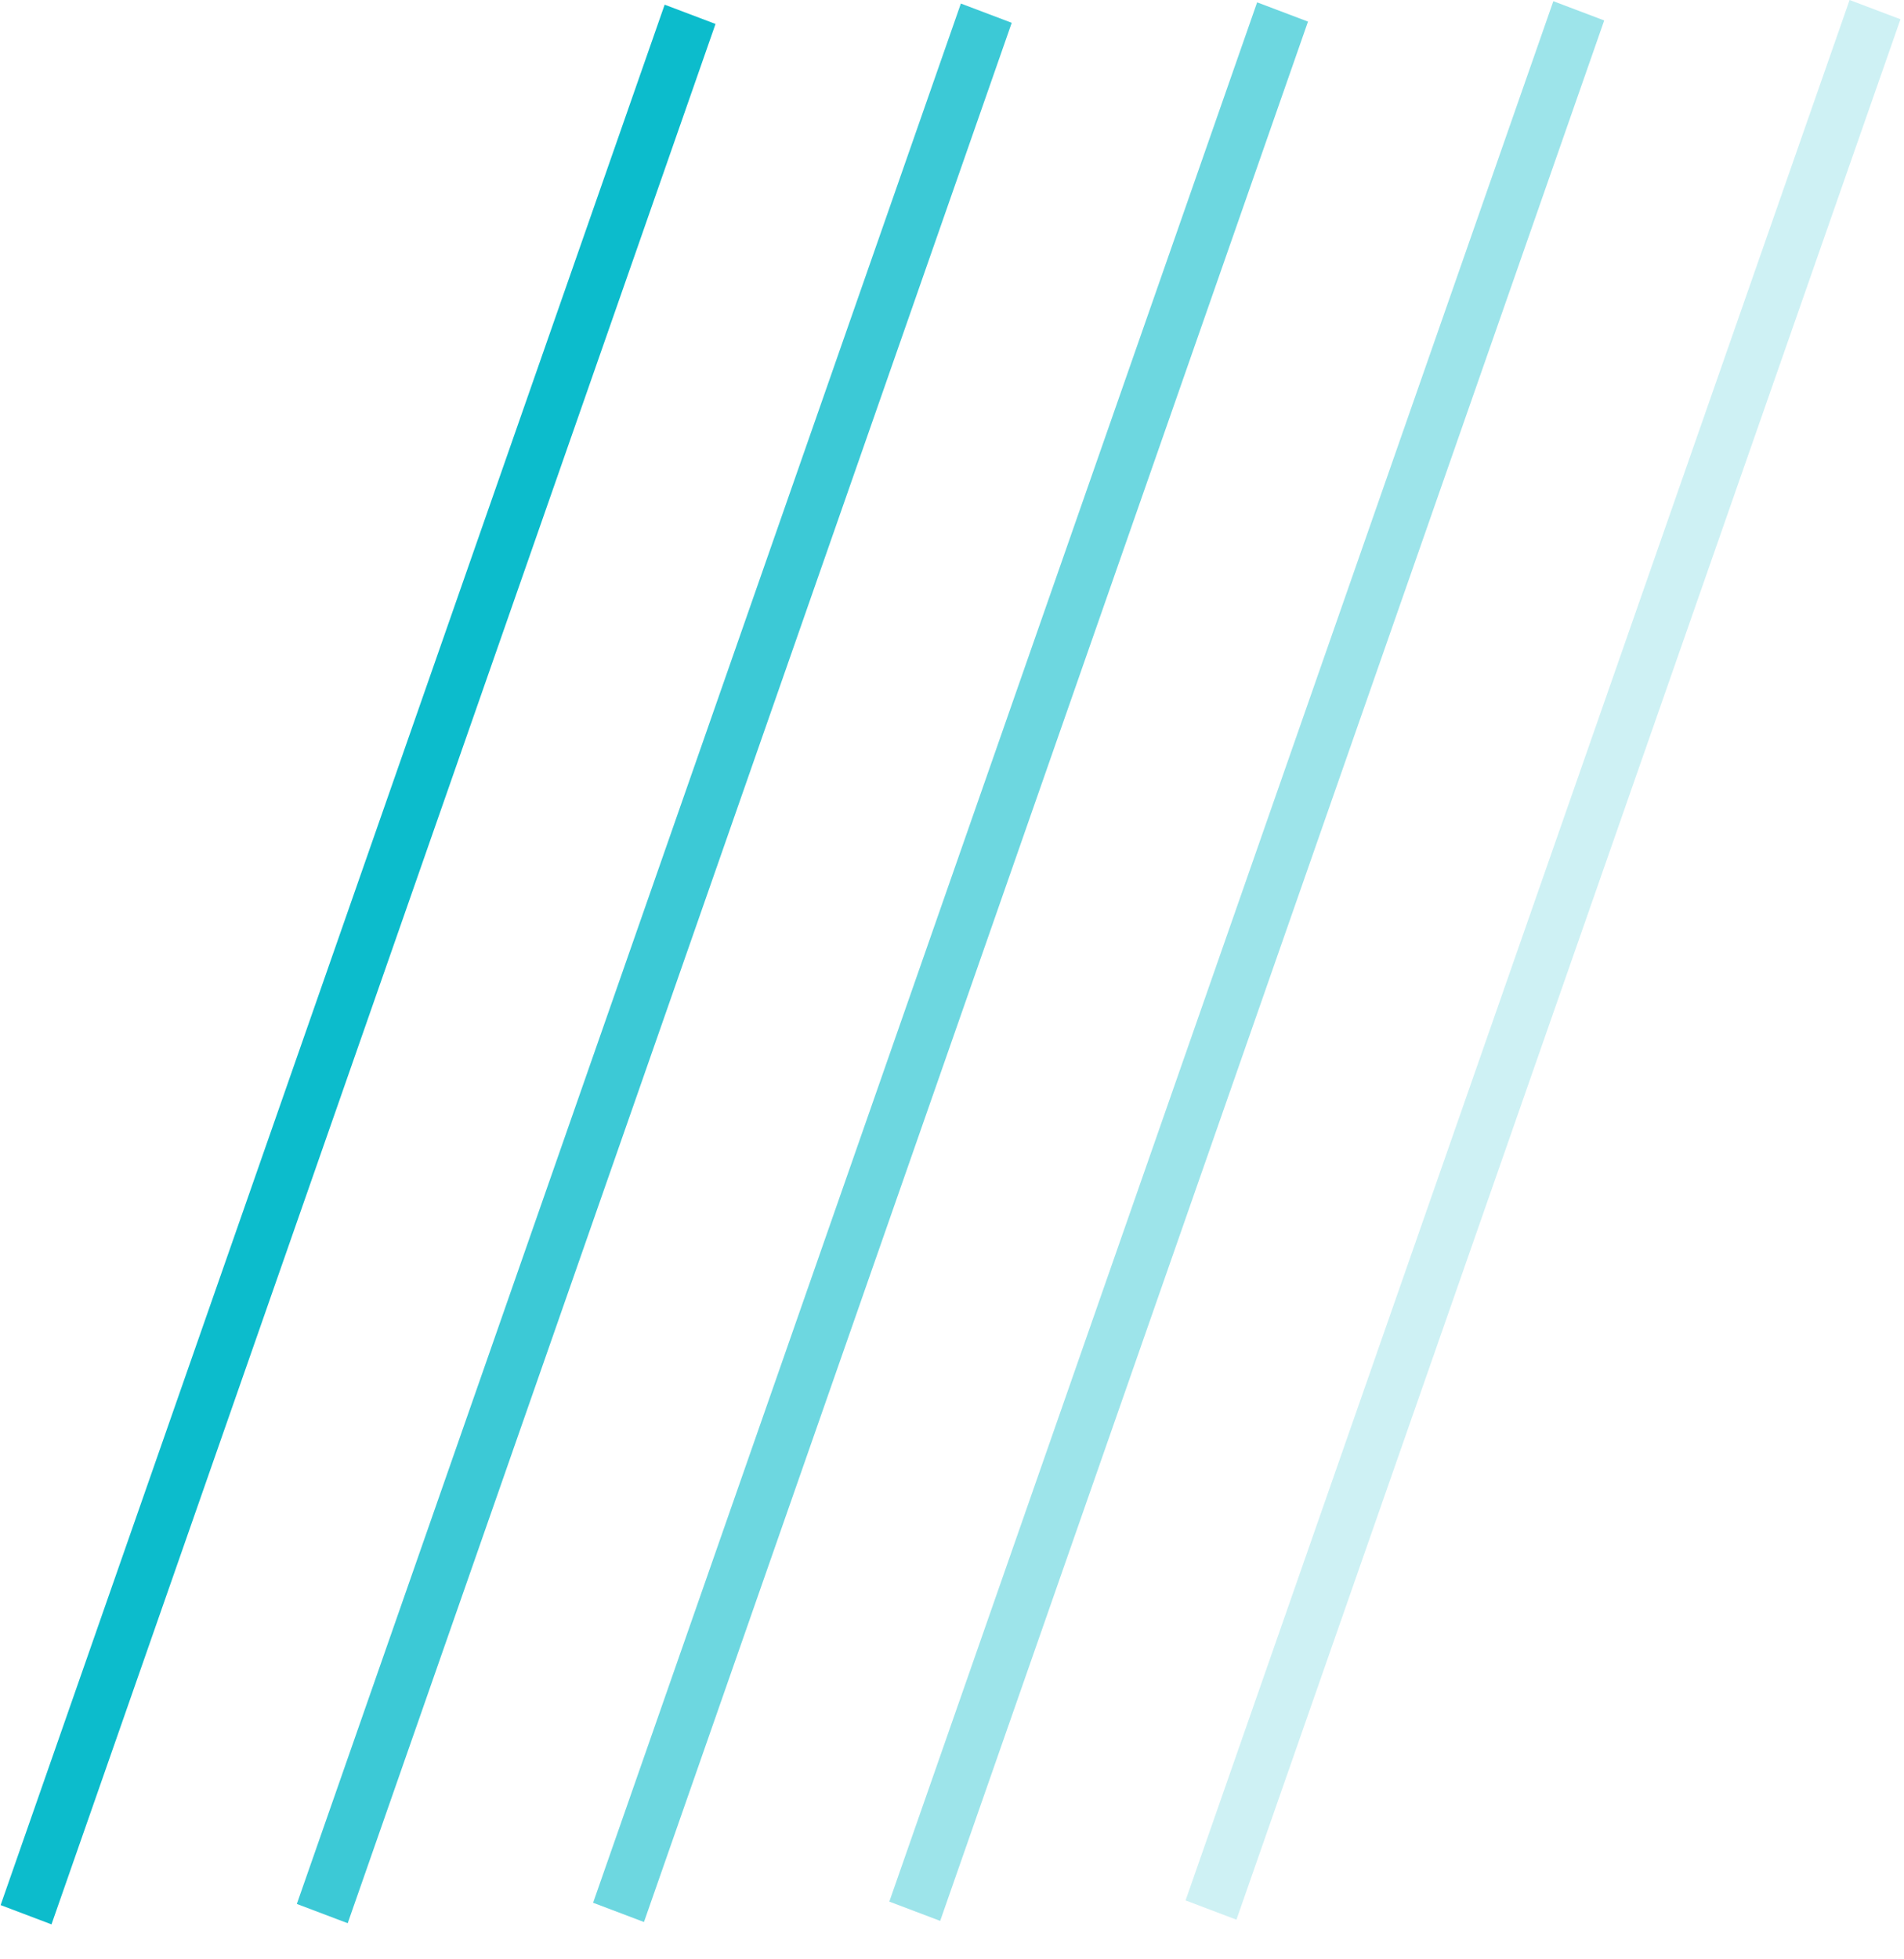 <svg width="35" height="36" viewBox="0 0 35 36" fill="none" xmlns="http://www.w3.org/2000/svg">
<line y1="-0.5" x2="36.989" y2="-0.5" transform="matrix(-0.33 0.944 -0.935 -0.354 12.218 0.086)" stroke="#0CBCCC"/>
<line y1="-0.5" x2="36.989" y2="-0.5" transform="matrix(-0.33 0.944 -0.935 -0.354 17.663 0.065)" stroke="#0CBCCC" stroke-opacity="0.8"/>
<line y1="-0.5" x2="36.989" y2="-0.5" transform="matrix(-0.33 0.944 -0.935 -0.354 23.109 0.043)" stroke="#0CBCCC" stroke-opacity="0.6"/>
<line y1="-0.5" x2="36.989" y2="-0.5" transform="matrix(-0.33 0.944 -0.935 -0.354 28.554 0.022)" stroke="#0CBCCC" stroke-opacity="0.4"/>
<line y1="-0.5" x2="36.989" y2="-0.5" transform="matrix(-0.33 0.944 -0.935 -0.354 34 0)" stroke="#0CBCCC" stroke-opacity="0.2"/>
</svg>
